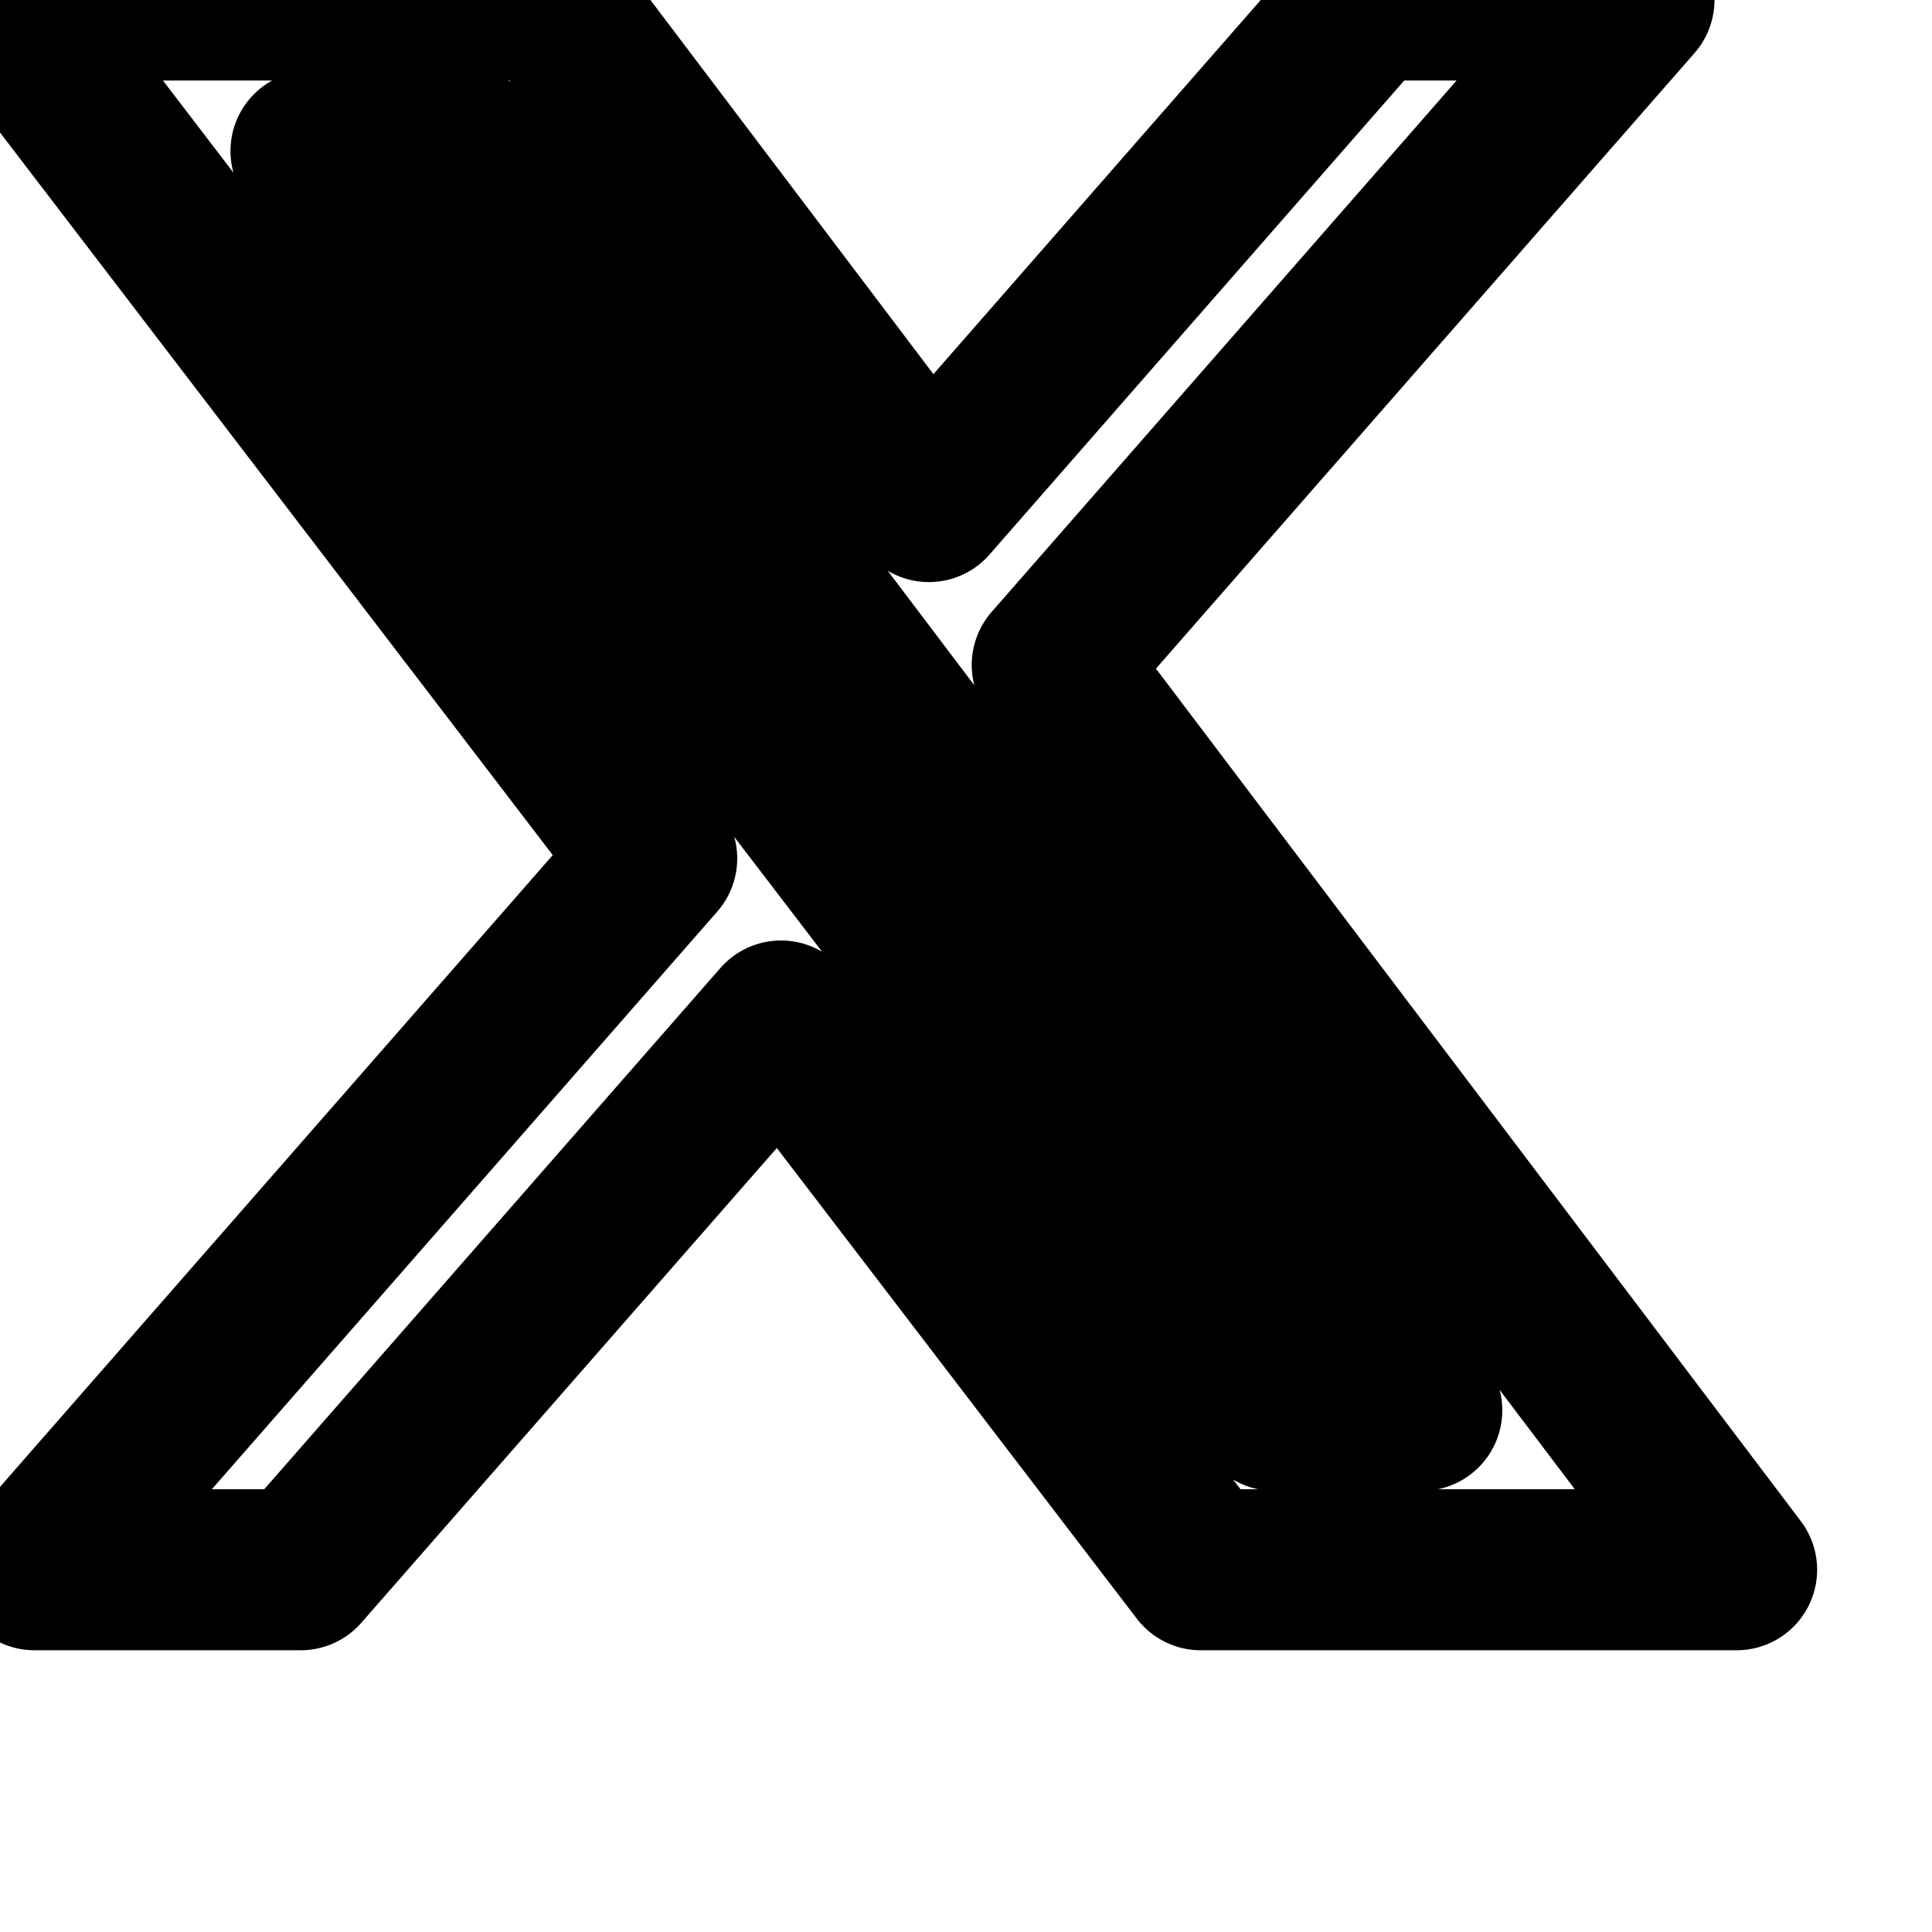 <svg xmlns="http://www.w3.org/2000/svg" viewBox="0 0 24 24" fill="none" stroke="currentColor" stroke-width="2" stroke-linecap="round" stroke-linejoin="round">
  <path d="M16.99 0h3.308l-7.227 8.26 8.502 11.24h-6.657l-5.214-6.817L3.736 19.5H0.428l7.73-8.835L0 0h6.826l4.713 6.231L16.99 0zm-1.161 17.52h1.833L5.83 1.876H3.863L15.829 17.52z"></path>
</svg> 